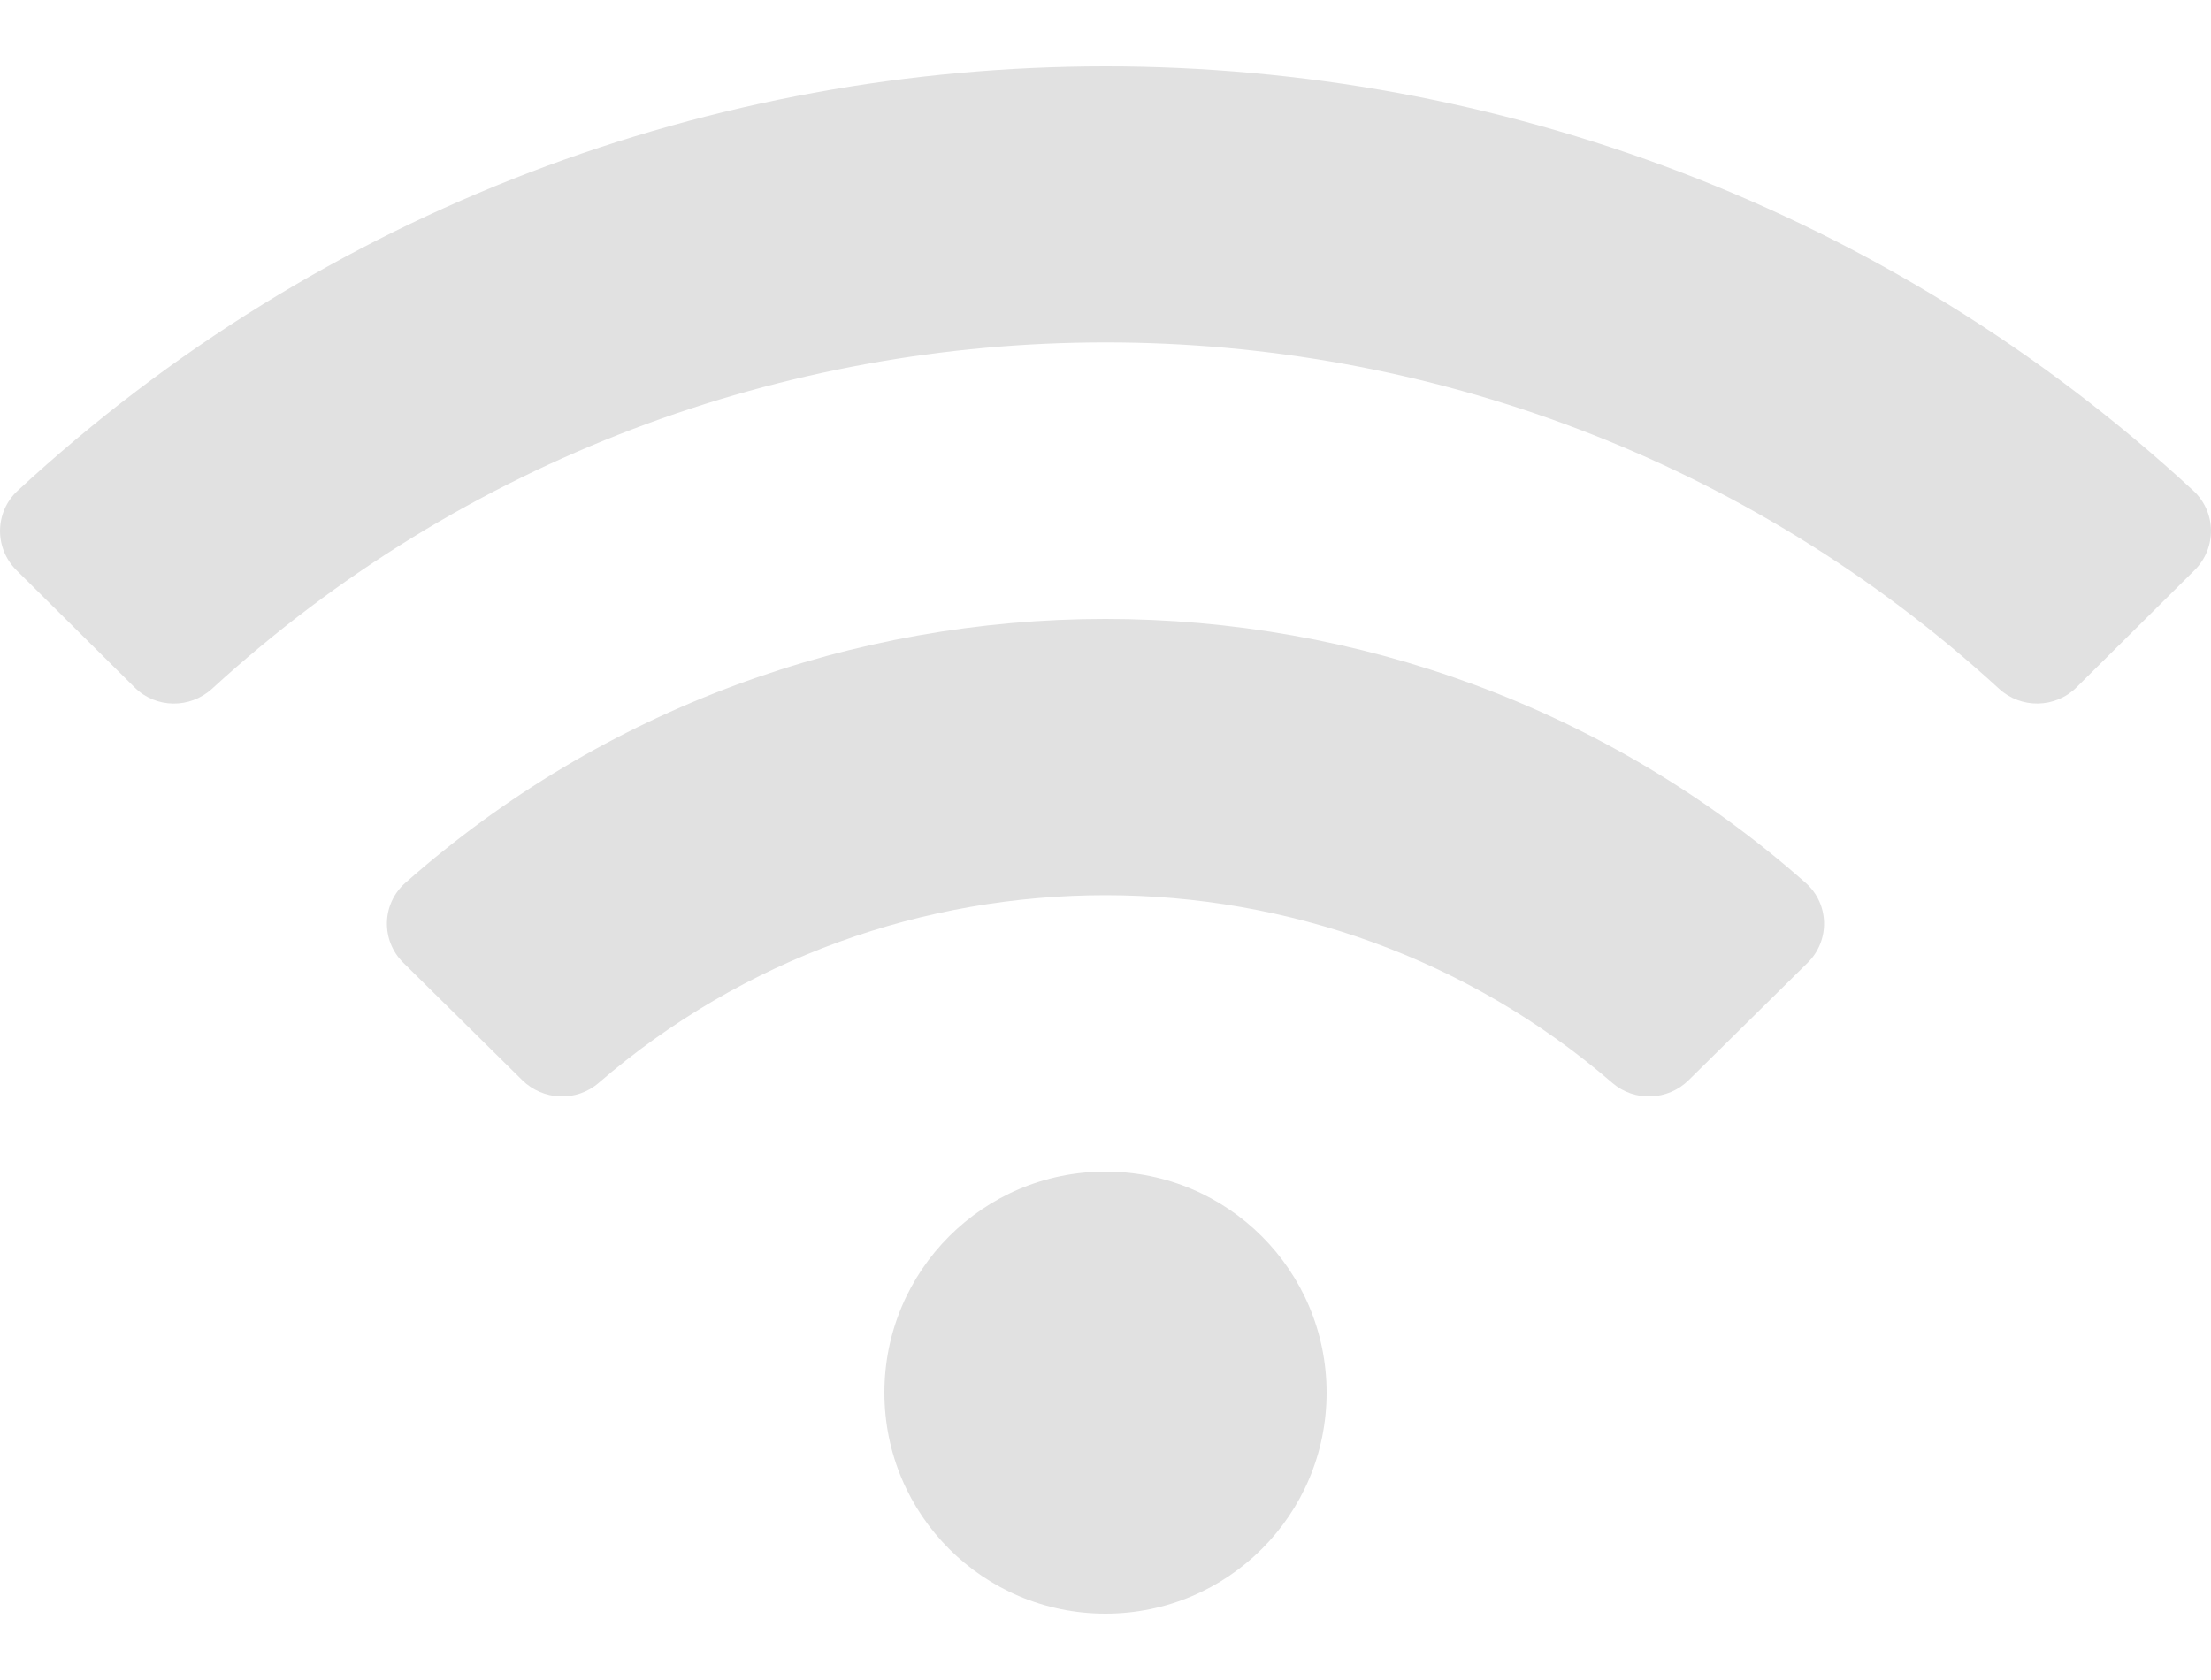 <svg width="25" height="19" viewBox="0 0 25 19" fill="none" xmlns="http://www.w3.org/2000/svg">
<path d="M24.801 5.55C17.88 -0.851 7.117 -0.849 0.199 5.55C-0.061 5.791 -0.066 6.198 0.185 6.448L1.523 7.775C1.762 8.013 2.148 8.018 2.398 7.789C8.098 2.568 16.901 2.566 22.603 7.789C22.852 8.018 23.238 8.012 23.478 7.775L24.815 6.448C25.066 6.198 25.061 5.791 24.801 5.55ZM12.5 13.25C11.119 13.25 10 14.369 10 15.75C10 17.131 11.119 18.25 12.5 18.25C13.881 18.25 15 17.131 15 15.75C15 14.369 13.881 13.25 12.5 13.25ZM20.417 9.985C15.914 6.003 9.08 6.007 4.583 9.985C4.314 10.223 4.305 10.637 4.561 10.889L5.906 12.217C6.141 12.448 6.518 12.464 6.768 12.248C10.047 9.413 14.96 9.42 18.232 12.248C18.482 12.464 18.859 12.448 19.093 12.217L20.439 10.889C20.695 10.637 20.686 10.223 20.417 9.985V9.985Z" fill="#E1E1E1"/>
</svg>
